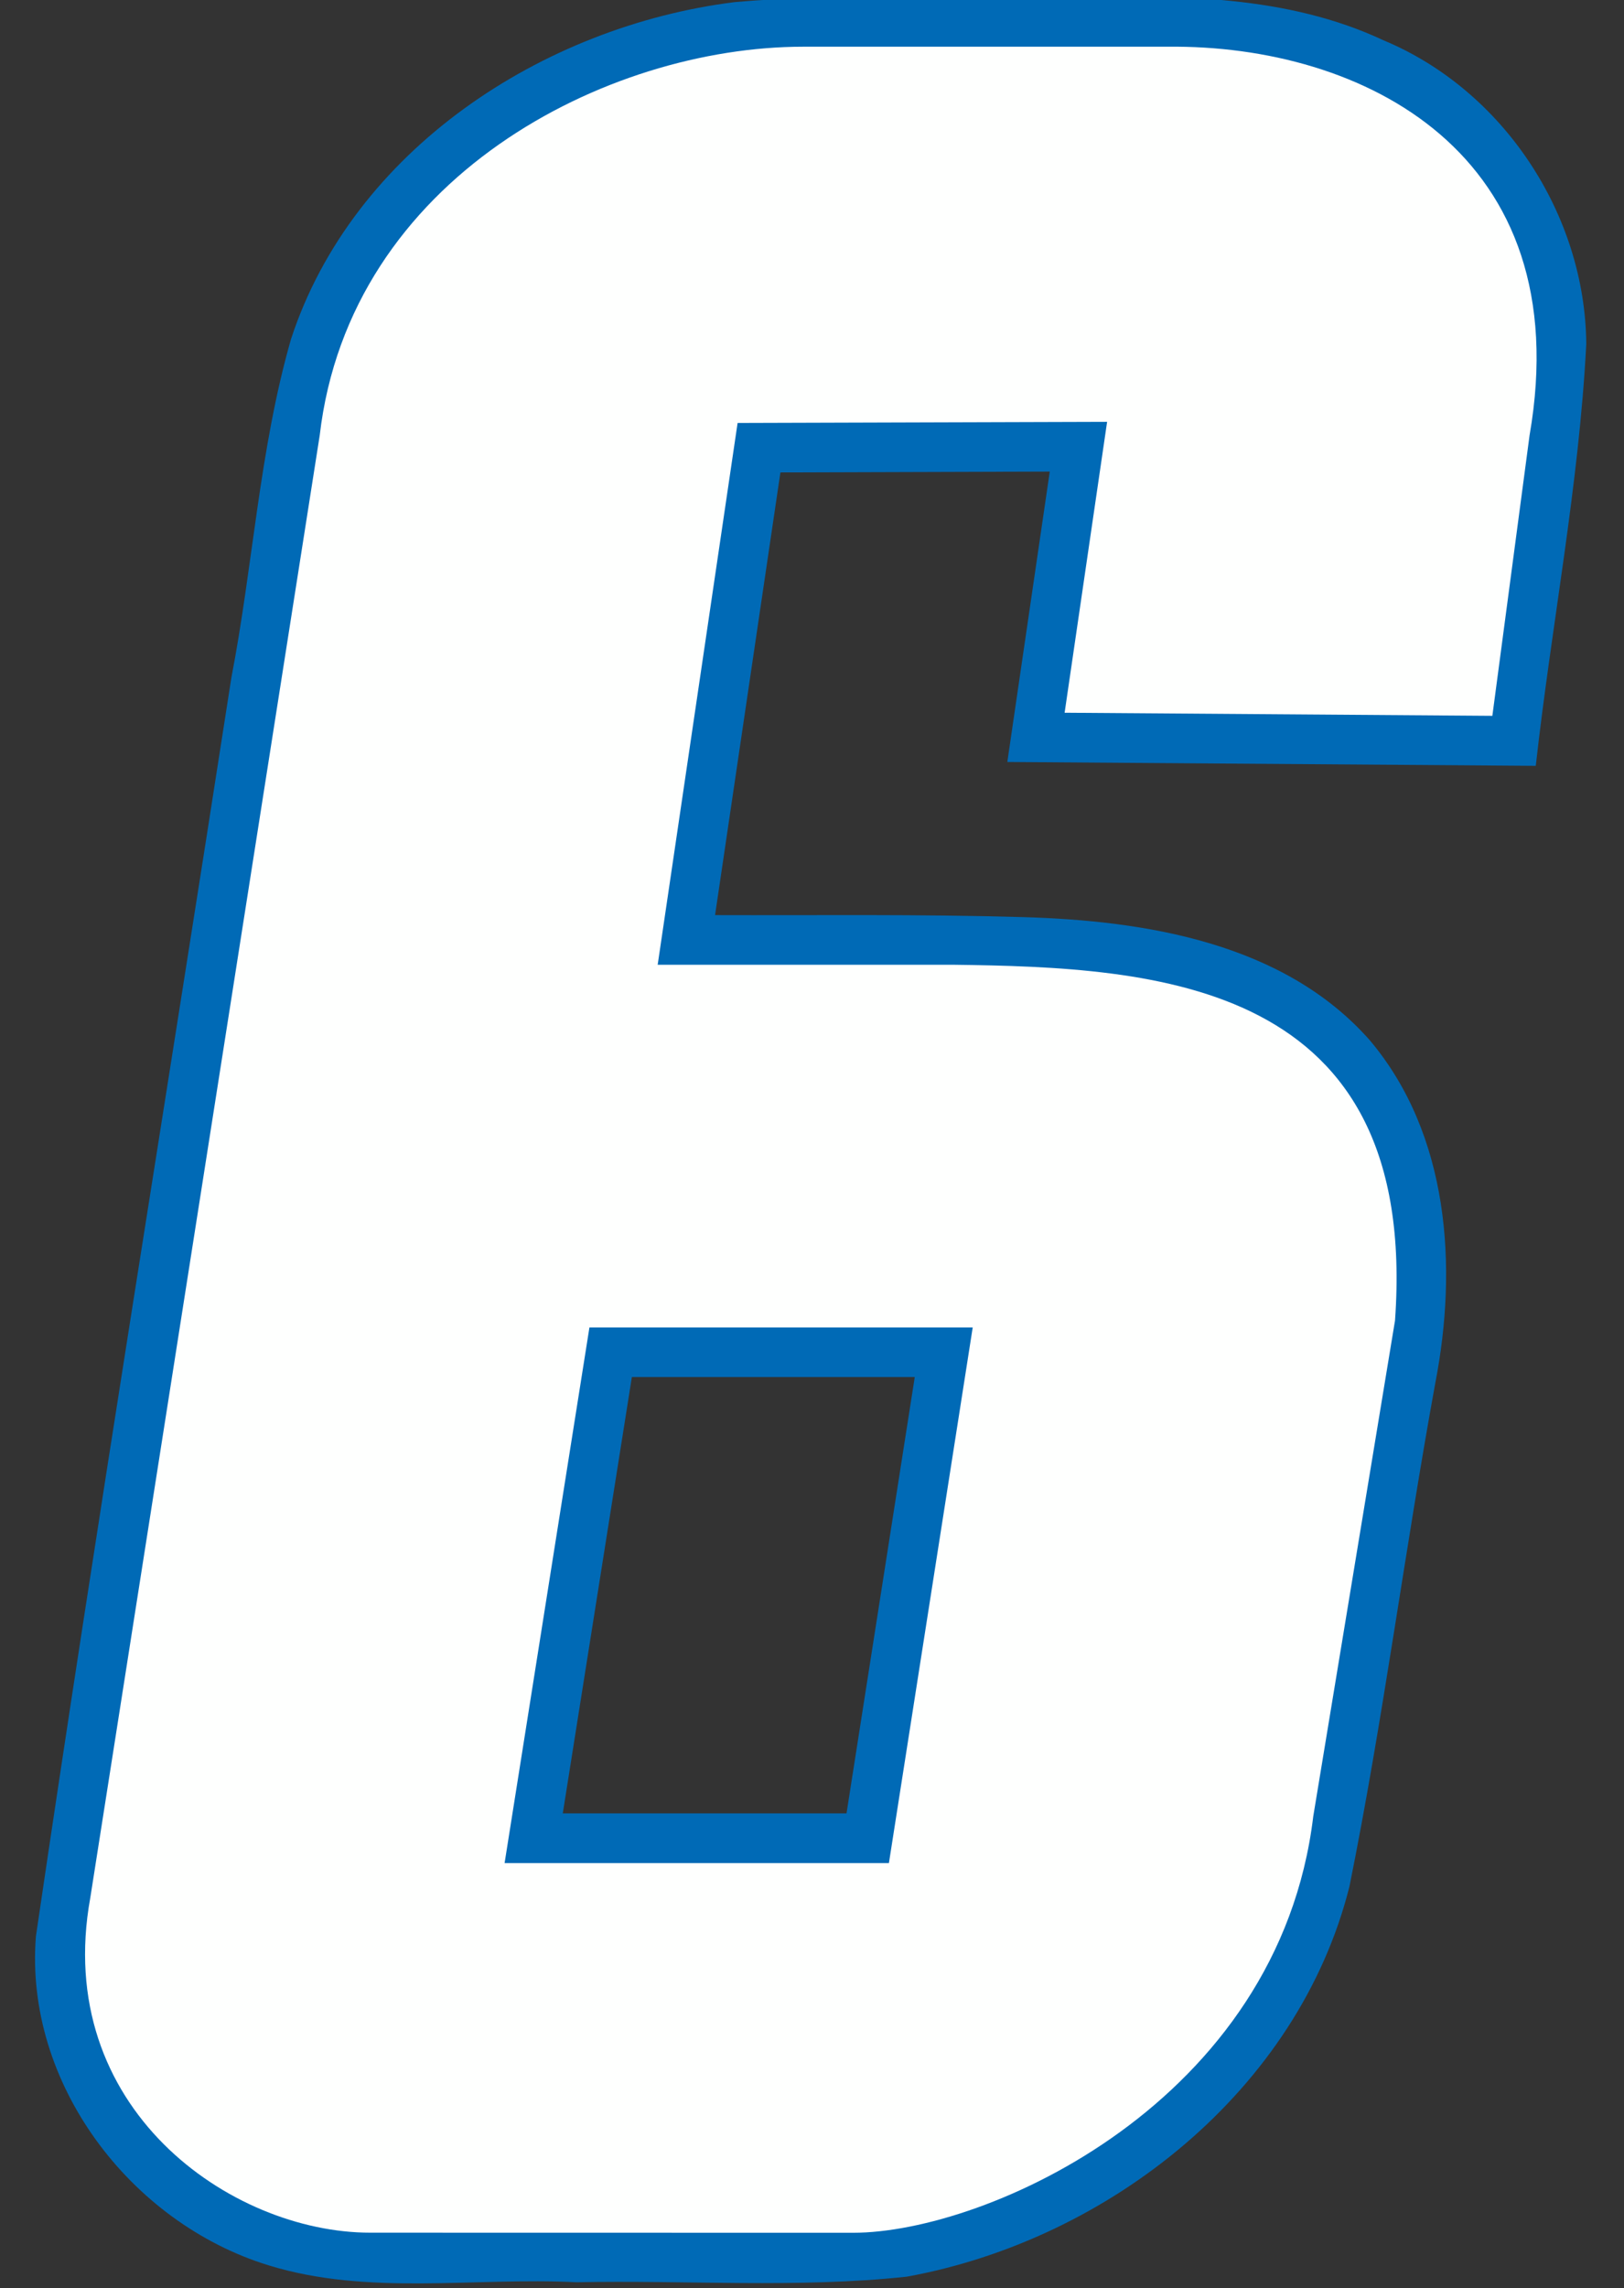 <?xml version="1.0" encoding="UTF-8" standalone="no"?>
<!-- Created with Inkscape (http://www.inkscape.org/) -->

<svg
   width="35.5mm"
   height="50mm"
   viewBox="0 0 35.5 50"
   version="1.1"
   id="svg1"
   inkscape:version="1.3.2 (091e20e, 2023-11-25)"
   sodipodi:docname="6.svg"
   xml:space="preserve"
   xmlns:inkscape="http://www.inkscape.org/namespaces/inkscape"
   xmlns:sodipodi="http://sodipodi.sourceforge.net/DTD/sodipodi-0.dtd"
   xmlns="http://www.w3.org/2000/svg"
   xmlns:svg="http://www.w3.org/2000/svg"><rect x="0" y="0" width="35.5" height="50" fill="#333333" stroke="none"/><sodipodi:namedview
     id="namedview1"
     pagecolor="#ffffff"
     bordercolor="#000000"
     borderopacity="0.25"
     inkscape:showpageshadow="2"
     inkscape:pageopacity="0.0"
     inkscape:pagecheckerboard="0"
     inkscape:deskcolor="#d1d1d1"
     inkscape:document-units="mm"
     inkscape:zoom="1.4142136"
     inkscape:cx="36.769552"
     inkscape:cy="131.1683"
     inkscape:window-width="2096"
     inkscape:window-height="1212"
     inkscape:window-x="2234"
     inkscape:window-y="172"
     inkscape:window-maximized="0"
     inkscape:current-layer="layer8" /><defs
     id="defs1" /><g
     inkscape:groupmode="layer"
     id="layer8"
     inkscape:label="6"
     transform="translate(-48.945,-173.756)"><g
       id="g1"
       transform="matrix(1.024,0,0,1.024,-0.409,-4.246)"><path
         id="path20"
         style="display:inline;fill:#006ab6;fill-opacity:1;stroke:#03183f;stroke-width:0;stroke-dasharray:none"
         inkscape:label="Outline"
         d="m 71.121,173.771 c -2.414,0.048 -4.84,-0.109 -7.247,0.105 -4.092,0.514 -8.143,3.154 -9.464,7.189 -0.677,2.358 -0.81,4.827 -1.274,7.23 -1.387,8.952 -2.855,17.894 -4.172,26.855 -0.25,3.133 2.011,6.115 4.968,7.023 2.129,0.656 4.384,0.25 6.571,0.361 2.348,-0.048 4.715,0.131 7.051,-0.119 4.319,-0.786 8.361,-3.98 9.451,-8.33 0.718,-3.56 1.18,-7.167 1.832,-10.74 0.482,-2.482 0.296,-5.304 -1.396,-7.313 -1.833,-2.081 -4.783,-2.556 -7.418,-2.631 -2.186,-0.064 -4.374,-0.035 -6.561,-0.042 0.465,-3.149 0.93,-6.298 1.395,-9.447 1.917,-0.006 3.833,-0.012 5.75,-0.018 -0.302,2.066 -0.604,4.131 -0.906,6.197 3.76,0.026 7.521,0.054 11.281,0.082 0.334,-3.002 0.923,-5.98 1.078,-9.006 -0.025,-2.763 -1.77,-5.412 -4.329,-6.477 -2.054,-0.965 -4.39,-0.966 -6.611,-0.919 z m -3.396,29.445 c -0.486,3.104 -0.971,6.208 -1.457,9.312 -2.019,0 -4.038,0 -6.057,0 0.492,-3.104 0.983,-6.208 1.475,-9.312 2.013,0 4.026,0 6.039,0 z" /><path
         id="path27"
         style="display:inline;fill:#fefffe;fill-opacity:1;stroke:#03183f;stroke-width:0;stroke-dasharray:none"
         d="m 66.408,221.478 c 2.845,0 9.089,-2.78 9.824,-8.888 l 1.745,-10.579 c 0.518,-7.261 -5.079,-7.538 -9.438,-7.593 h -6.302 l 1.706,-11.562 7.888,-0.024 -0.907,6.208 9.131,0.066 0.794,-5.984 c 1.047,-6.03 -3.568,-8.341 -7.726,-8.295 h -7.782 c -4.19,0 -9.68,2.792 -10.319,8.295 l -4.897,31.205 c -0.816,4.484 2.993,7.149 5.977,7.149 z m -7.439,-7.889 1.811,-11.431 h 8.182 l -1.789,11.431"
         sodipodi:nodetypes="sccccccccccsccsscccc"
         inkscape:label="Fill" /></g></g></svg>
